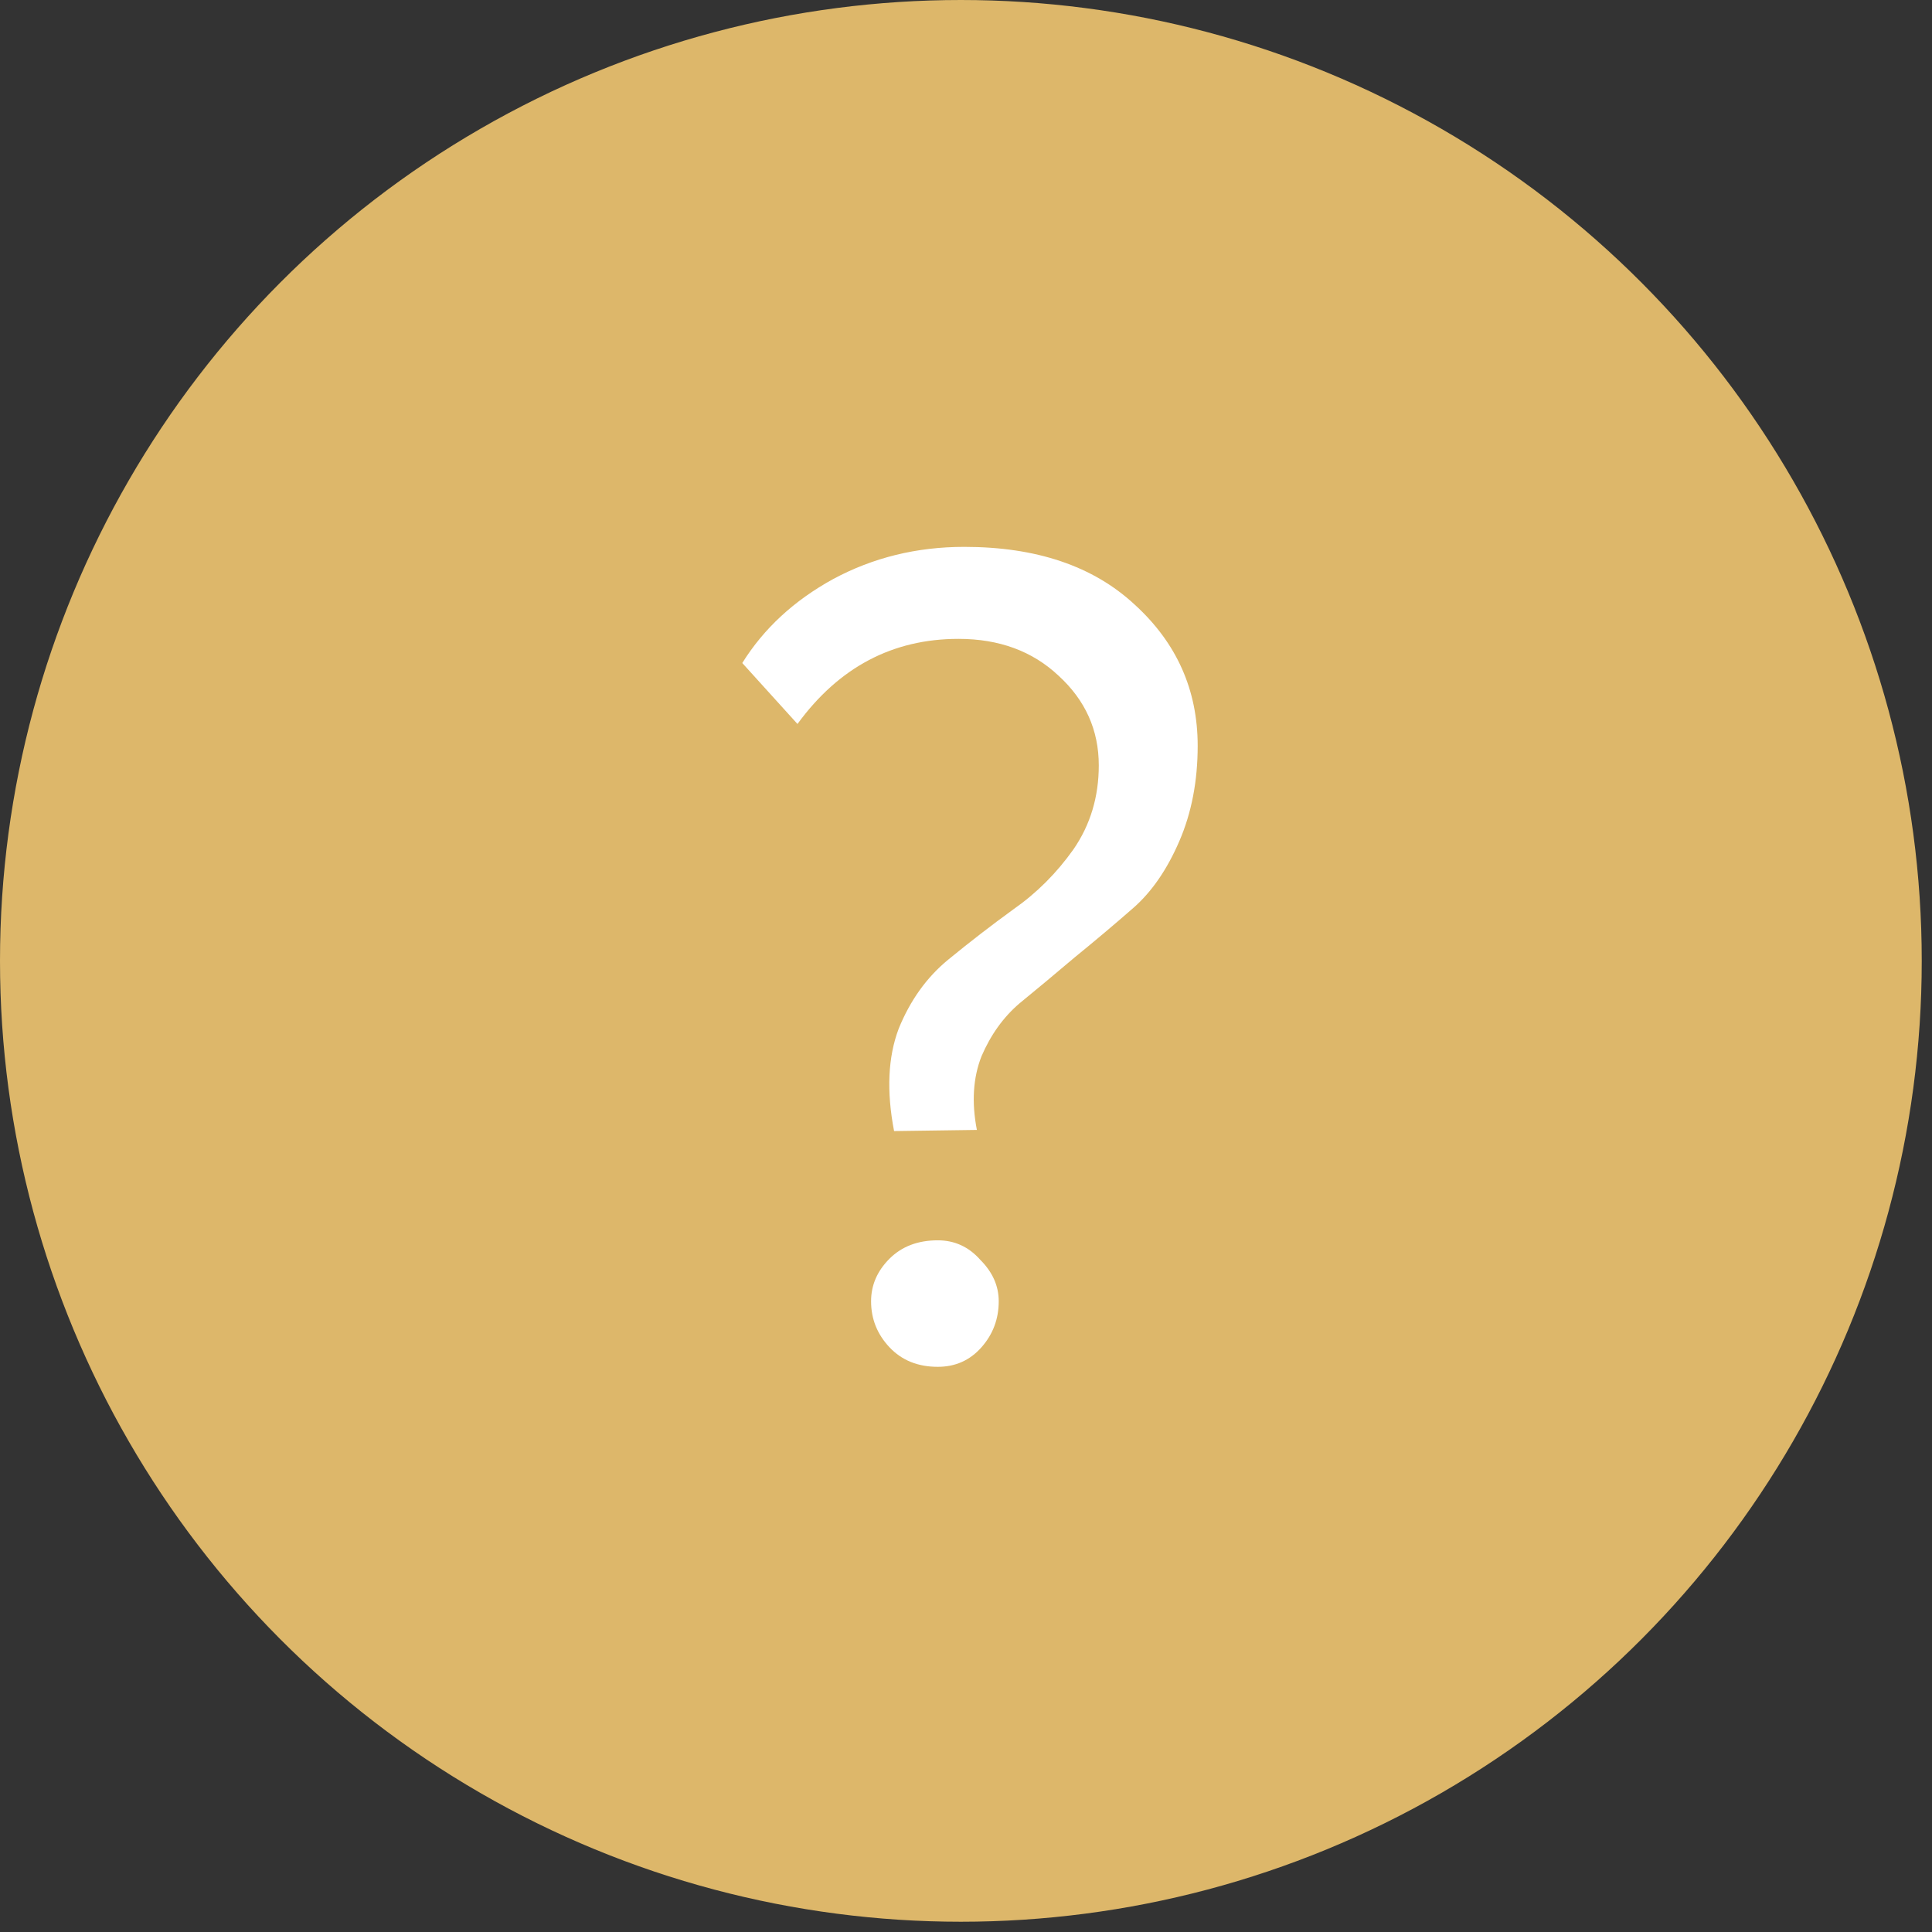<?xml version="1.0" encoding="UTF-8"?> <svg xmlns="http://www.w3.org/2000/svg" width="84" height="84" viewBox="0 0 84 84" fill="none"><rect x="0" y="0" width="84" height="84" fill="#333333" stroke="none"/><circle cx="41.777" cy="41.777" r="40.777" fill="#DDB76A" stroke="#DDB76A" stroke-width="2"></circle><path d="M47.773 33.277C47.773 31.744 47.19 30.444 46.023 29.377C44.89 28.311 43.44 27.777 41.673 27.777C38.807 27.777 36.473 29.011 34.673 31.477L32.273 28.827C33.207 27.327 34.523 26.111 36.223 25.177C37.957 24.244 39.857 23.777 41.923 23.777C45.057 23.777 47.523 24.611 49.323 26.277C51.157 27.944 52.073 29.994 52.073 32.427C52.073 33.961 51.807 35.344 51.273 36.577C50.74 37.811 50.073 38.777 49.273 39.477C48.473 40.177 47.623 40.894 46.723 41.627C45.857 42.361 45.057 43.027 44.323 43.627C43.623 44.227 43.073 44.994 42.673 45.927C42.307 46.861 42.24 47.927 42.473 49.127L38.873 49.177C38.54 47.444 38.607 45.961 39.073 44.727C39.573 43.494 40.29 42.494 41.223 41.727C42.157 40.961 43.107 40.227 44.073 39.527C45.073 38.827 45.94 37.961 46.673 36.927C47.407 35.861 47.773 34.644 47.773 33.277ZM37.873 56.577C37.873 55.877 38.14 55.261 38.673 54.727C39.207 54.194 39.907 53.927 40.773 53.927C41.507 53.927 42.123 54.211 42.623 54.777C43.157 55.311 43.423 55.911 43.423 56.577C43.423 57.344 43.173 58.011 42.673 58.577C42.173 59.144 41.54 59.427 40.773 59.427C39.907 59.427 39.207 59.144 38.673 58.577C38.14 58.011 37.873 57.344 37.873 56.577Z" fill="white"></path></svg> 